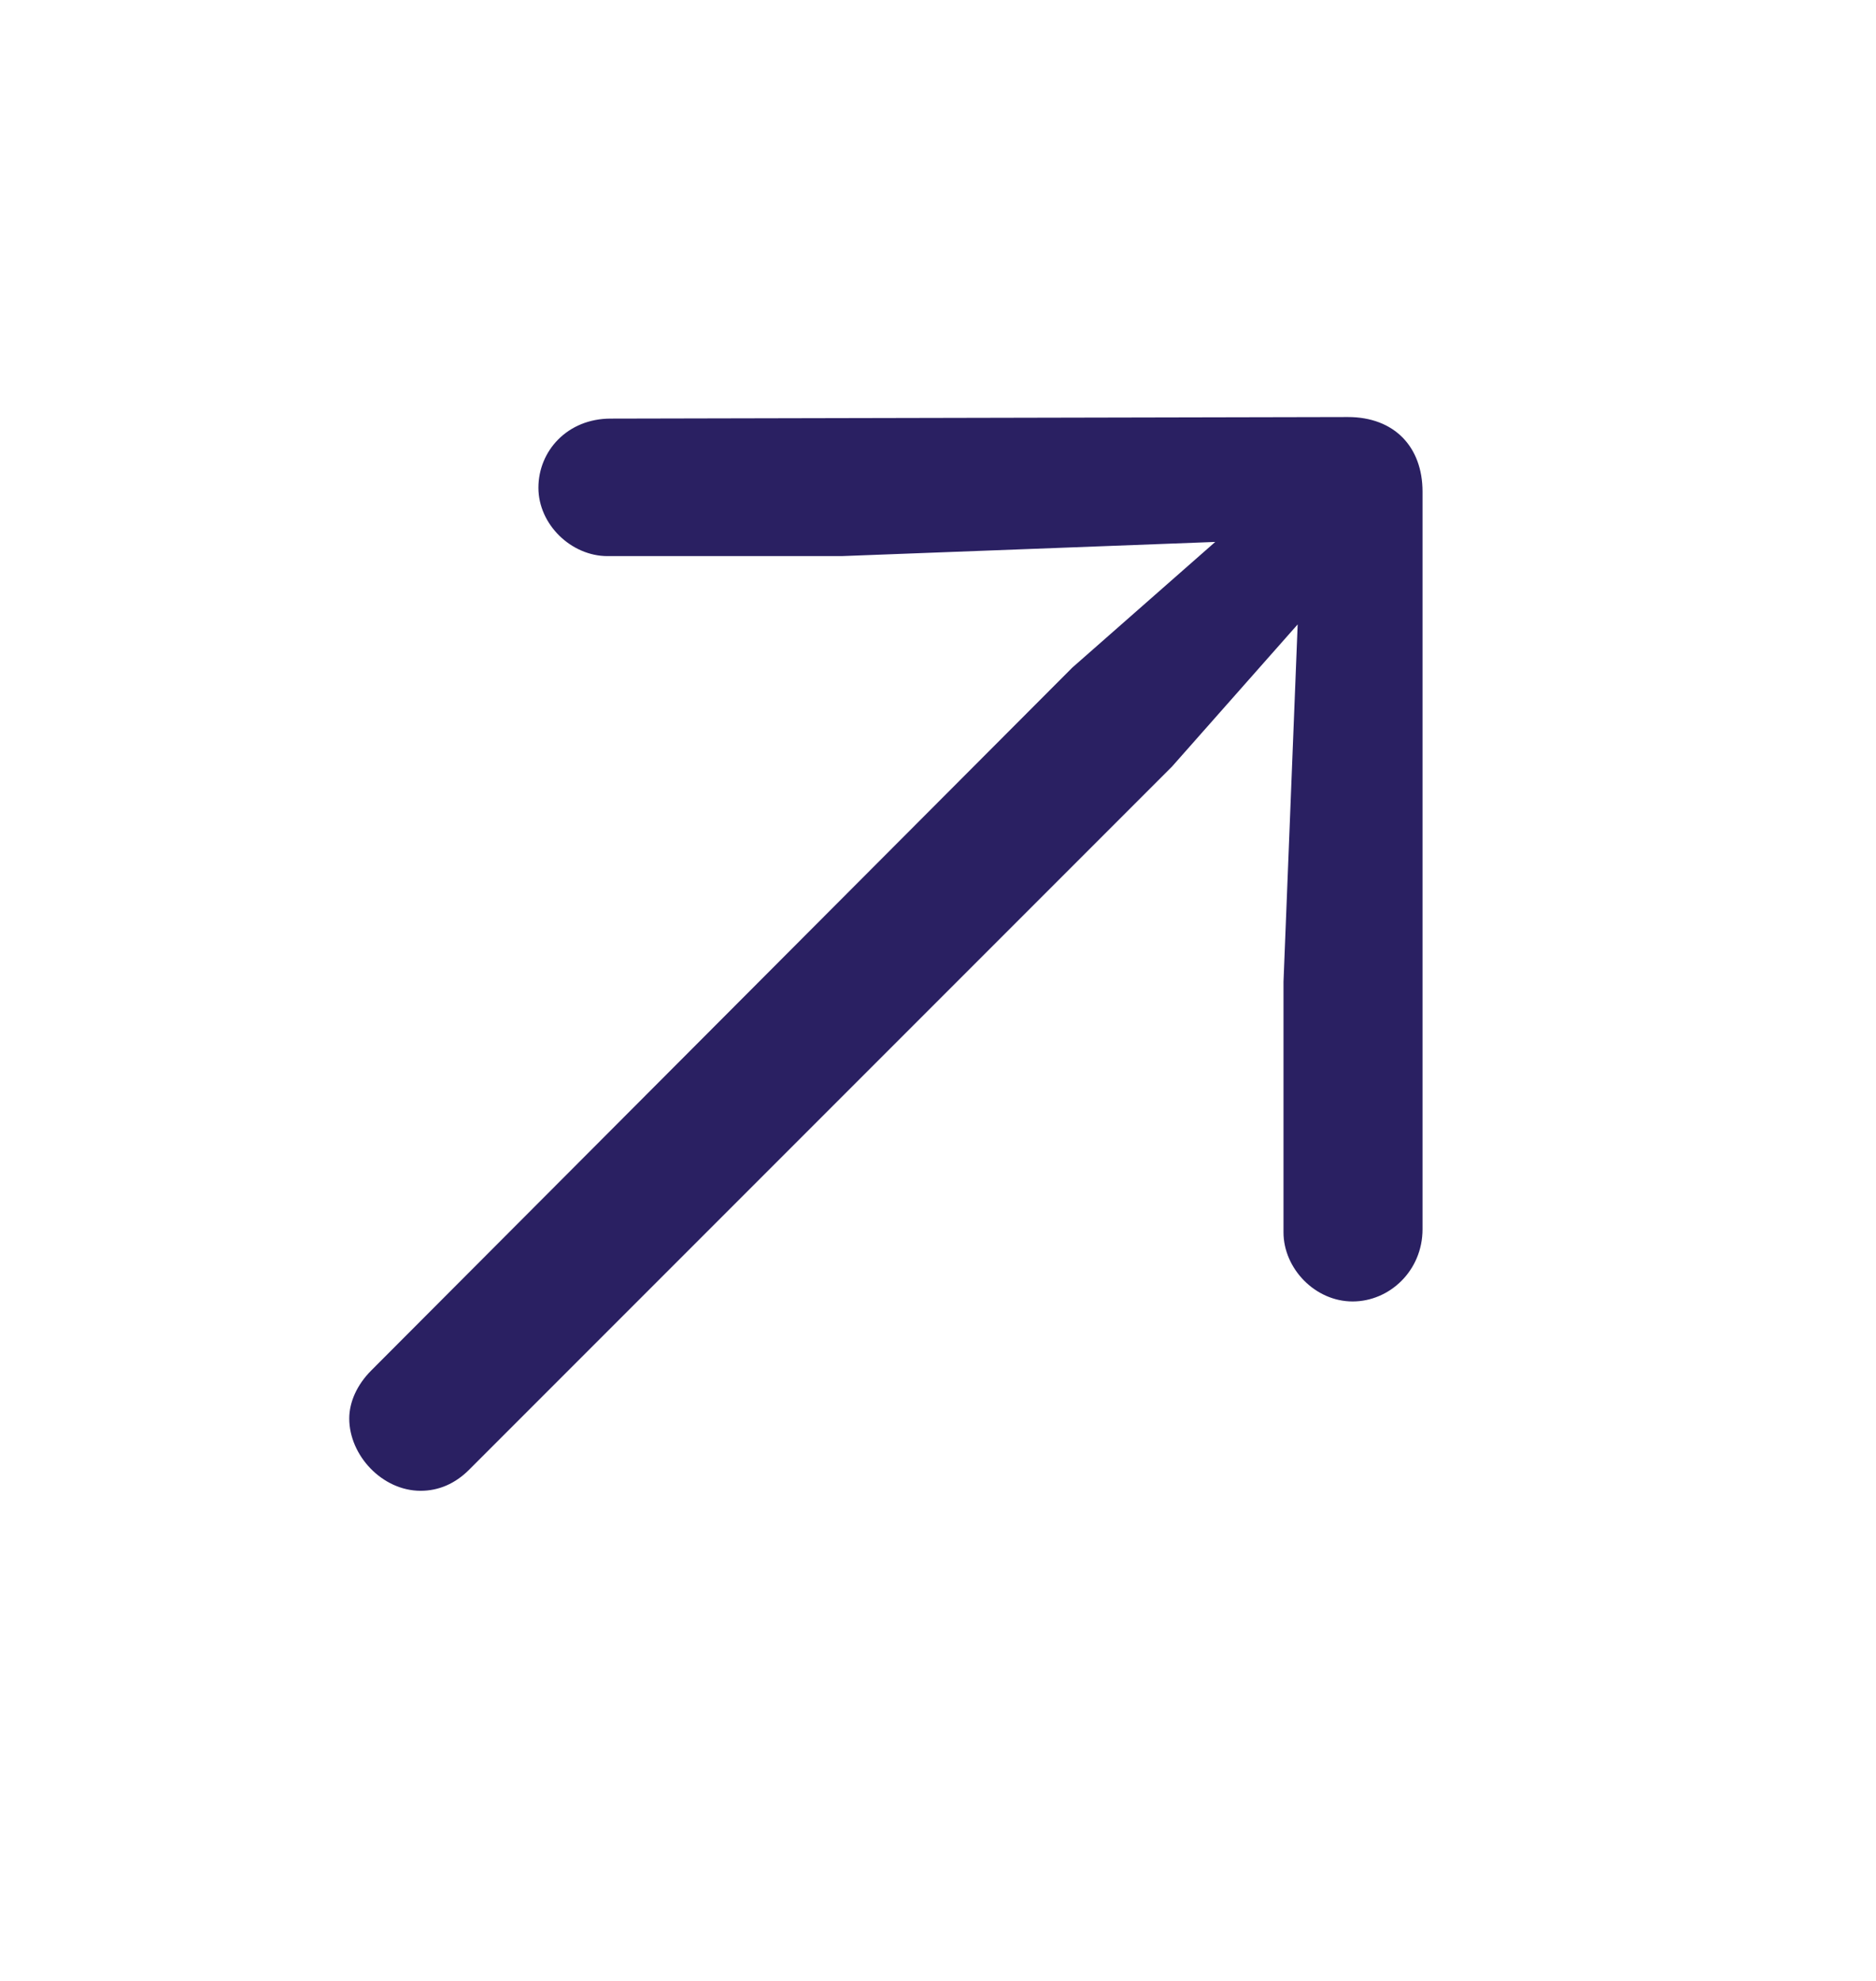 <svg width="18" height="19" viewBox="0 0 18 19" fill="none" xmlns="http://www.w3.org/2000/svg">
<g id="f7:arrow-up-right">
<path id="Vector" d="M13.649 11.79V4.716C13.649 4.286 13.378 4 12.933 4L5.859 4.015C5.445 4.015 5.166 4.324 5.166 4.678C5.166 5.032 5.482 5.334 5.829 5.334H8.074L11.66 5.198L10.289 6.403L3.561 13.146C3.426 13.282 3.351 13.447 3.351 13.606C3.351 13.959 3.667 14.299 4.036 14.299C4.209 14.299 4.368 14.231 4.503 14.095L11.245 7.353L12.451 5.989L12.315 9.417V11.82C12.315 12.166 12.617 12.483 12.978 12.483C13.332 12.483 13.649 12.189 13.649 11.79Z" fill="#2A2062"/>
</g>
</svg>
